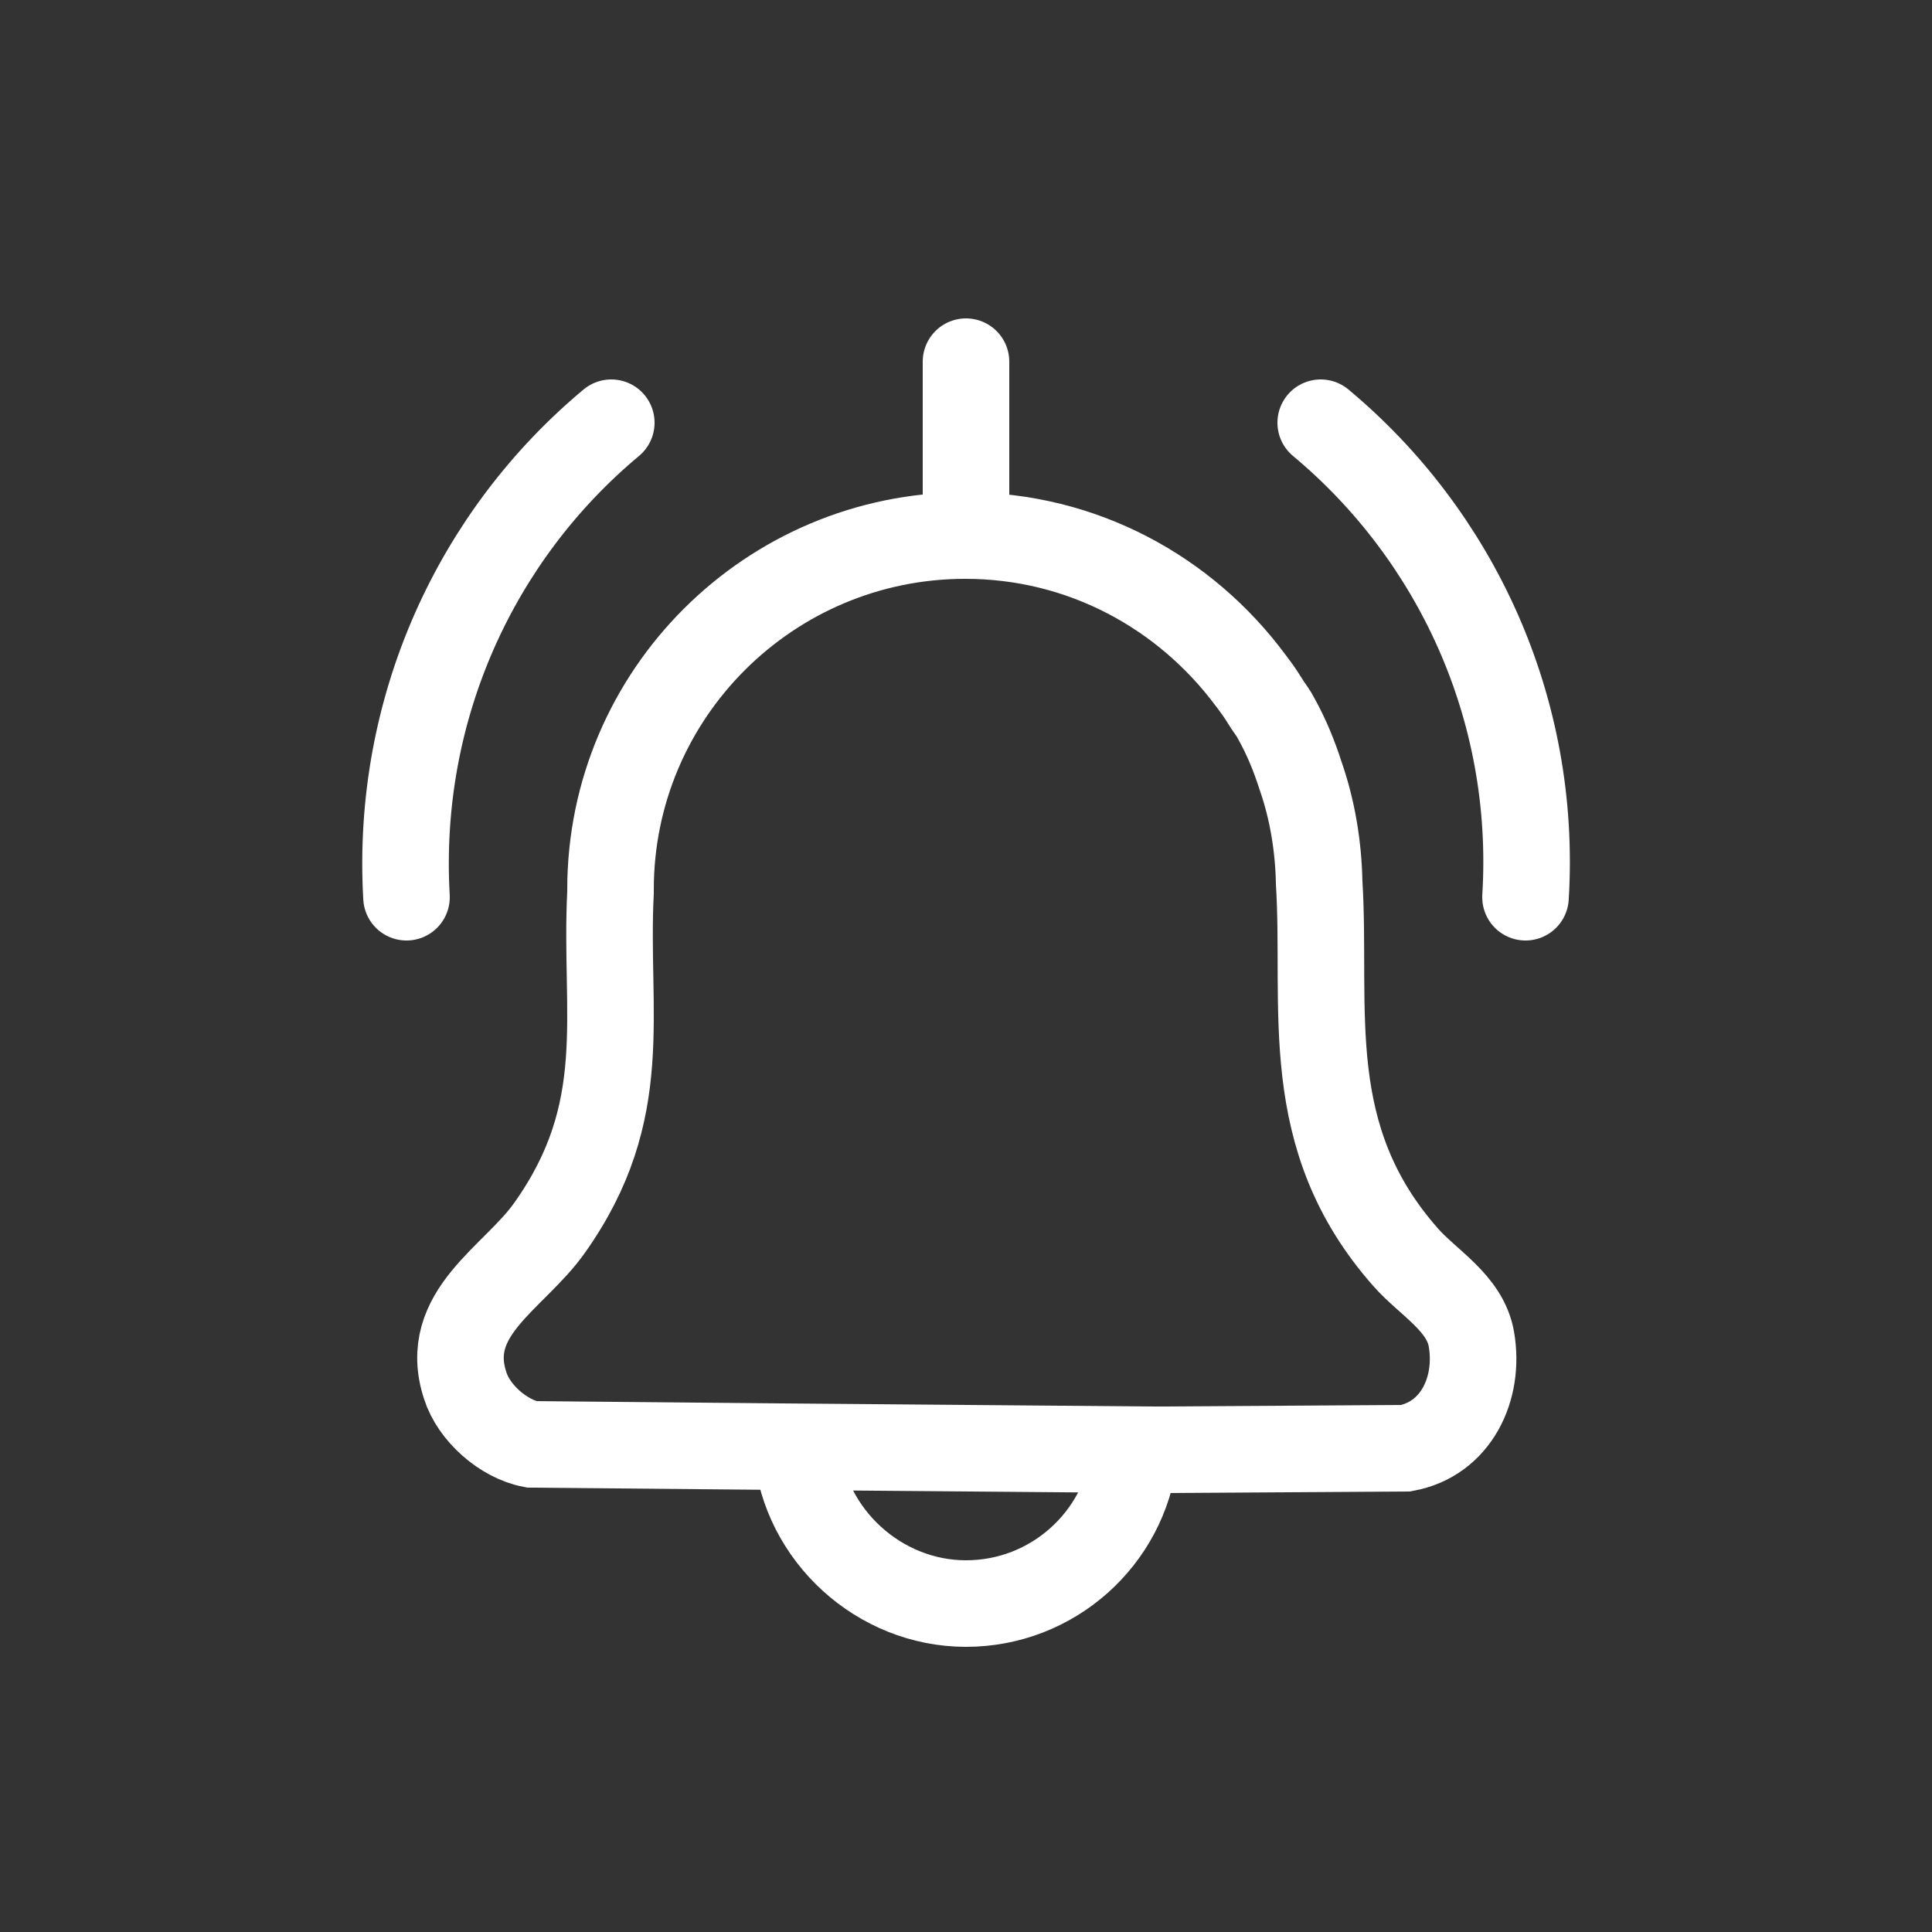 <?xml version="1.0" encoding="UTF-8"?>
<svg id="Layer_1" xmlns="http://www.w3.org/2000/svg" version="1.1" viewBox="0 0 25 25">
  <rect x="0" y="0" width="25" height="25" fill="#333333" stroke="none"/>
  <!-- Generator: Adobe Illustrator 29.8.2, SVG Export Plug-In . SVG Version: 2.1.1 Build 3)  -->
  <defs>
    <style>
      .st0, .st1 {
        stroke-miterlimit: 10;
      }

      .st0, .st1, .st2 {
        fill: none;
        stroke: #fff;
        stroke-width: 1.12px;
      }

      .st1, .st2 {
        stroke-linecap: round;
      }

      .st2 {
        stroke-linejoin: round;
      }
    </style>
  </defs>
  <line class="st2" x1="12.5" y1="4.68" x2="12.5" y2="6.93"/>
  <path class="st0" d="M14.68,18.82c-.13,1.09-1.06,1.93-2.18,1.93s-2.09-.88-2.19-2"/>
  <path class="st0" d="M19.04,17.33c-.08-.47-.56-.73-.85-1.06-1.38-1.56-1.02-3.21-1.12-4.85-.01-.48-.09-.95-.24-1.38-.08-.25-.18-.5-.32-.75-.03-.06-.07-.11-.11-.17-.05-.08-.1-.16-.16-.24-.02-.03-.04-.05-.06-.08-.84-1.13-2.17-1.87-3.69-1.87-2.53,0-4.59,2.05-4.59,4.58,0,.01,0,.03,0,.04-.08,1.57.29,2.82-.79,4.34-.46.65-1.4,1.1-1.09,2.04.11.35.49.69.86.76l3.24.03,4.79.04h.12s3.16-.02,3.16-.02c.65-.12.96-.77.85-1.41h0Z"/>
  <g>
    <path class="st1" d="M5.26,11.61h0c-.14-2.45.91-4.69,2.65-6.14"/>
    <path class="st1" d="M19.74,11.61h0c.15-2.45-.91-4.69-2.65-6.14"/>
  </g>
</svg>